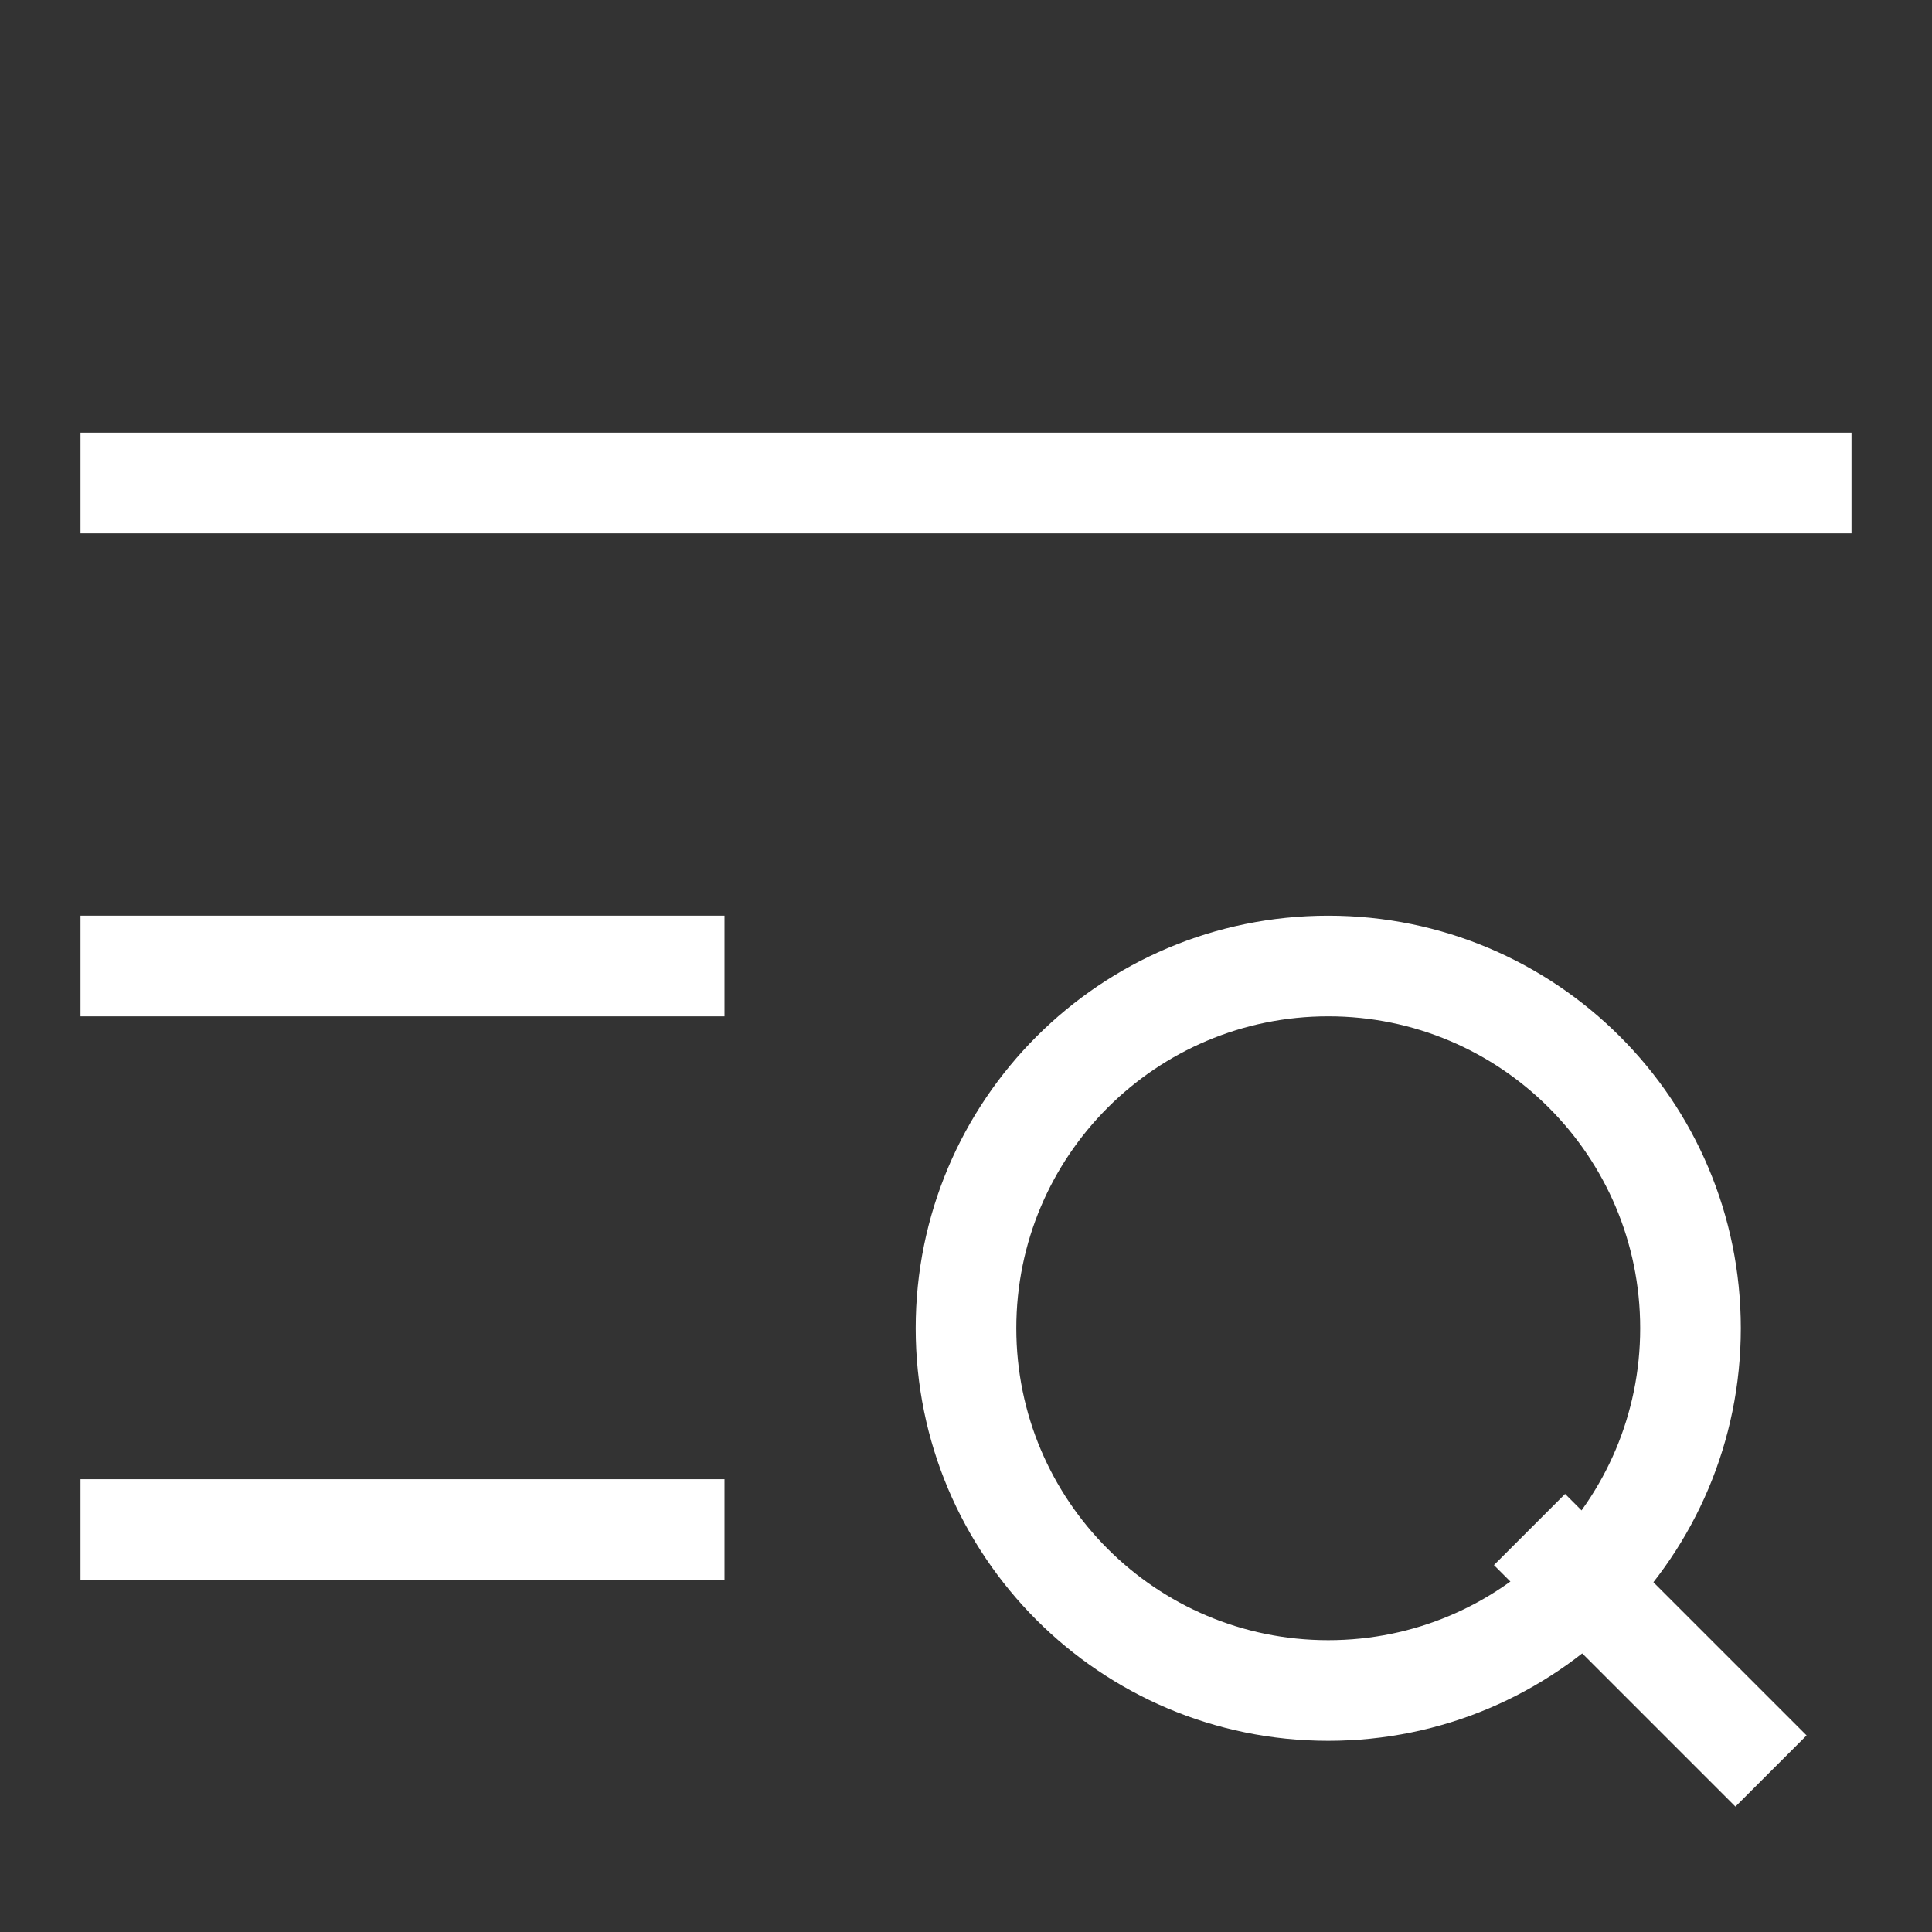 <svg width="48" height="48" viewBox="0 0 48 48" fill="none" xmlns="http://www.w3.org/2000/svg">
<rect x="0" y="0" width="48" height="48" fill="#333333" stroke="none"/>
<path d="M42 33C42 37.971 37.971 42 33 42C28.029 42 24 37.971 24 33C24 28.029 28.029 24 33 24C37.971 24 42 28.029 42 33Z" stroke="white" stroke-width="2.5"/>
<path d="M44 44L38 38" stroke="white" stroke-width="2.5"/>
<path d="M2 12H46" stroke="white" stroke-width="2.5" stroke-linejoin="round"/>
<path d="M2 38H18" stroke="white" stroke-width="2.5" stroke-linejoin="round"/>
<path d="M2 24H18" stroke="white" stroke-width="2.5" stroke-linejoin="round"/>
</svg>
